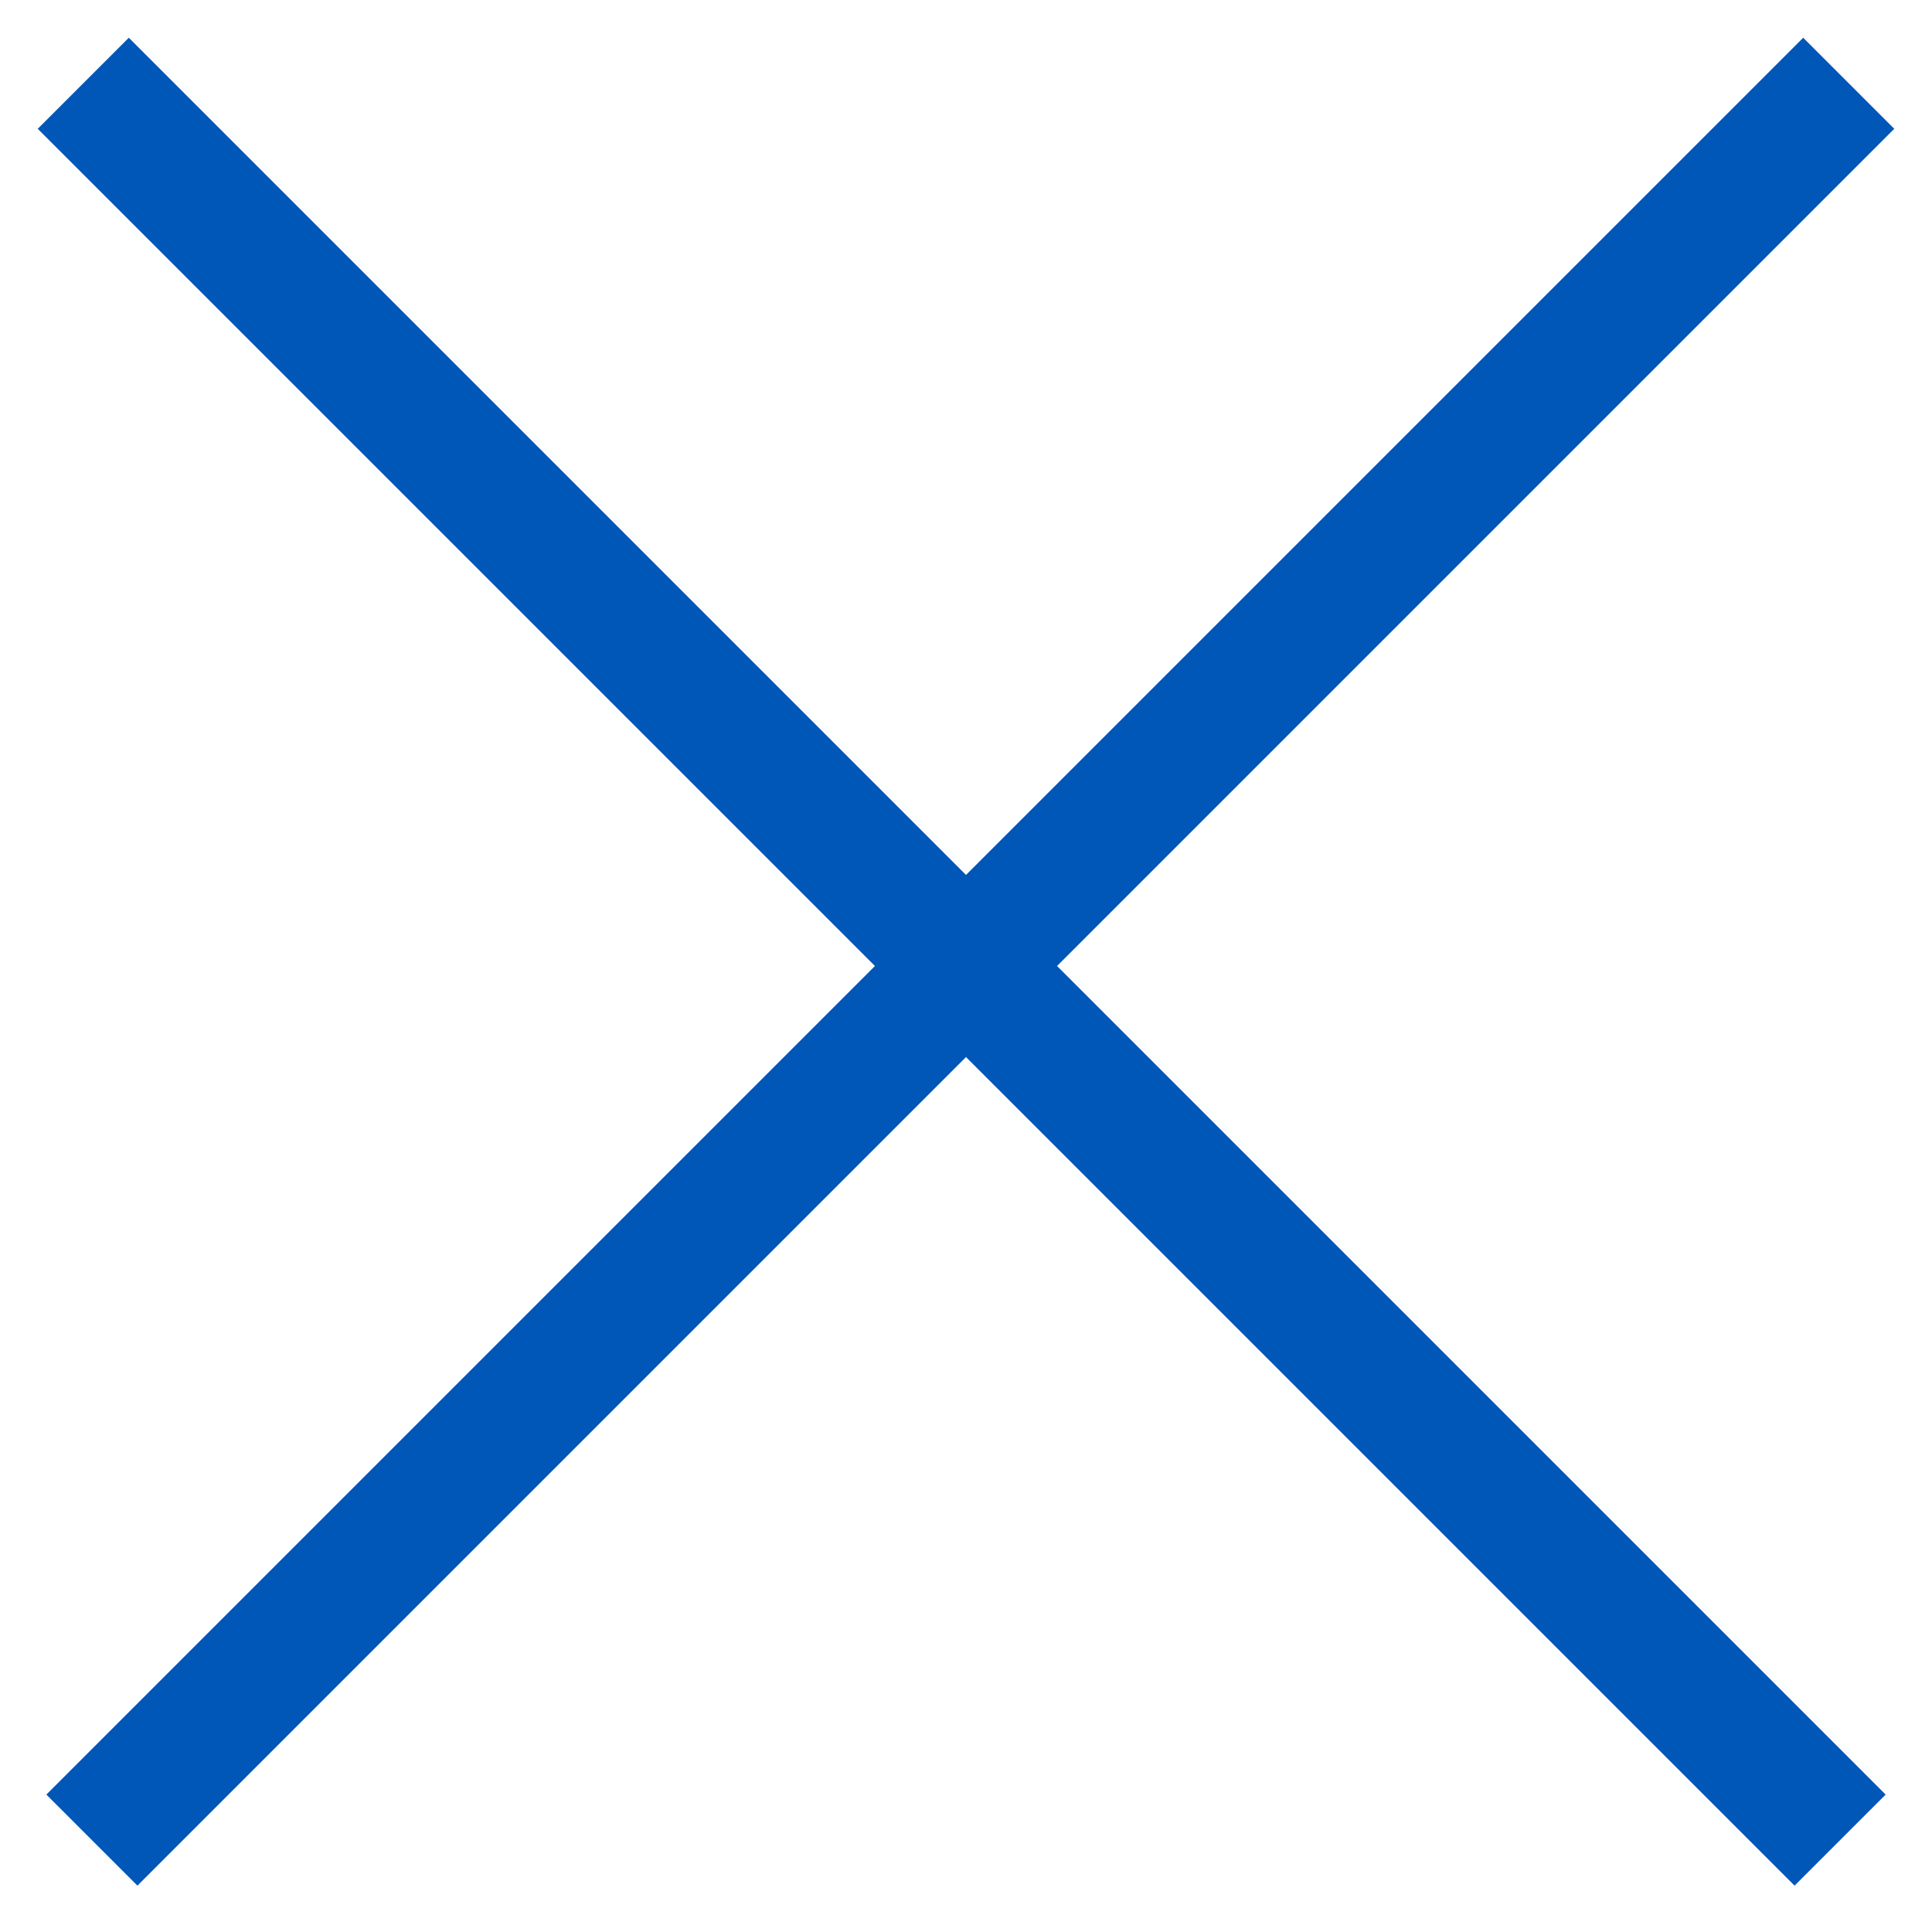 <svg width="30" height="30" viewBox="0 0 30 30" xmlns="http://www.w3.org/2000/svg">
  <path d="M28 2L2.134 27.866M2 2l25.866 25.866" stroke="#0057B8" stroke-width="2" fill="none" stroke-linecap="square"/>
</svg>
